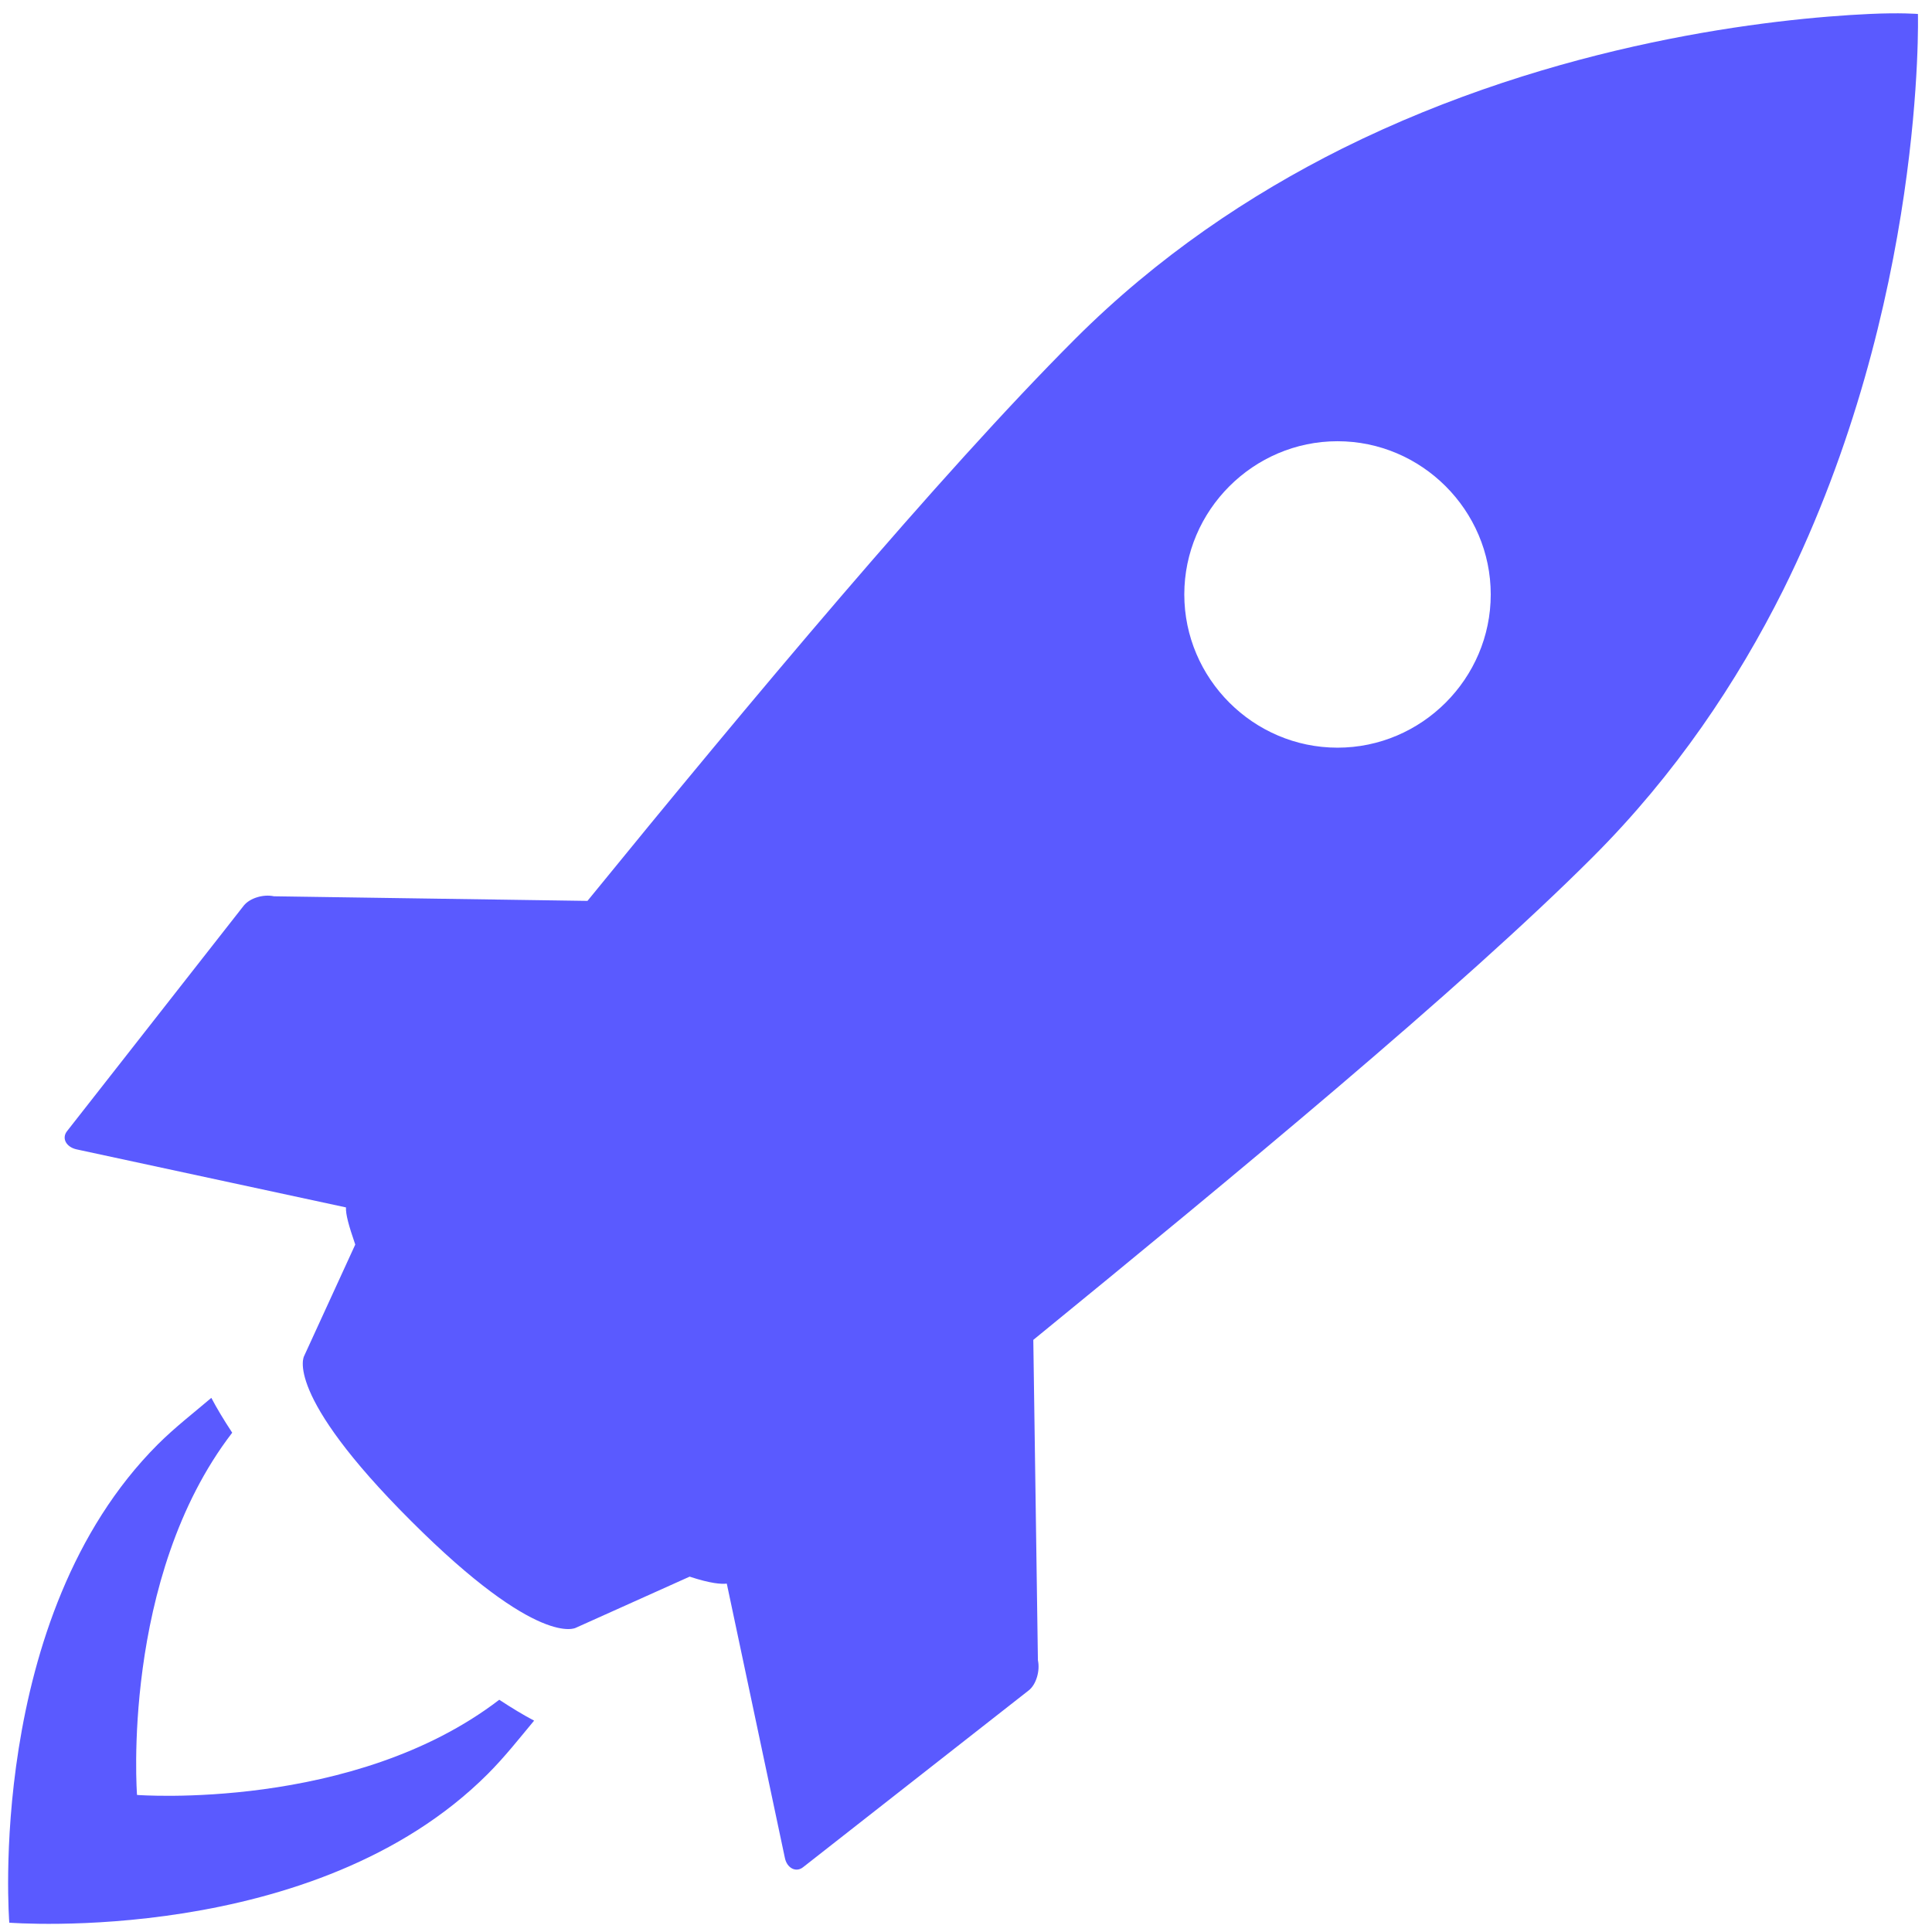 <svg xmlns="http://www.w3.org/2000/svg" xmlns:xlink="http://www.w3.org/1999/xlink" viewBox="0,0,256,256" width="26px" height="26px" fill-rule="nonzero"><g fill="#5a5aff" fill-rule="nonzero" stroke="none" stroke-width="1" stroke-linecap="butt" stroke-linejoin="miter" stroke-miterlimit="10" stroke-dasharray="" stroke-dashoffset="0" font-family="none" font-weight="none" font-size="none" text-anchor="none" style="mix-blend-mode: normal"><g transform="scale(9.846,9.846)"><path d="M25.156,0.188c-1.27,0.059 -4.191,0.367 -7.094,1.812c-1.242,0.621 -2.48,1.449 -3.594,2.562c-1.82,1.82 -4.402,4.91 -6.562,7.562l-4.219,-0.062c-0.141,-0.031 -0.324,0.023 -0.406,0.125l-2.375,3.031c-0.082,0.098 -0.016,0.219 0.125,0.25l3.625,0.781c-0.004,0.094 0.035,0.238 0.125,0.5l-0.688,1.5c0,0 -0.289,0.496 1.438,2.219c1.723,1.723 2.219,1.438 2.219,1.438l1.531,-0.688c0.285,0.094 0.426,0.102 0.5,0.094l0.781,3.688c0.027,0.141 0.152,0.207 0.25,0.125l3.031,-2.375c0.102,-0.078 0.156,-0.266 0.125,-0.406l-0.062,-4.312c2.664,-2.176 5.766,-4.734 7.531,-6.5c1.109,-1.109 1.941,-2.352 2.562,-3.594c1.918,-3.863 1.812,-7.75 1.812,-7.75c0,0 -0.234,-0.02 -0.656,0zM18,5.938c1.133,0 2.062,0.93 2.062,2.062c0,1.133 -0.93,2.062 -2.062,2.062c-1.133,0 -2.062,-0.93 -2.062,-2.062c0,-1.133 0.93,-2.062 2.062,-2.062zM2.844,18.812c-0.238,0.203 -0.488,0.395 -0.719,0.625c-2.328,2.328 -2,6.438 -2,6.438c0,0 4.109,0.328 6.438,-2c0.23,-0.23 0.426,-0.48 0.625,-0.719c-0.141,-0.074 -0.297,-0.168 -0.469,-0.281c-1.961,1.504 -4.875,1.281 -4.875,1.281c0,0 -0.223,-2.918 1.281,-4.875c-0.113,-0.172 -0.207,-0.328 -0.281,-0.469z"></path></g></g></svg>